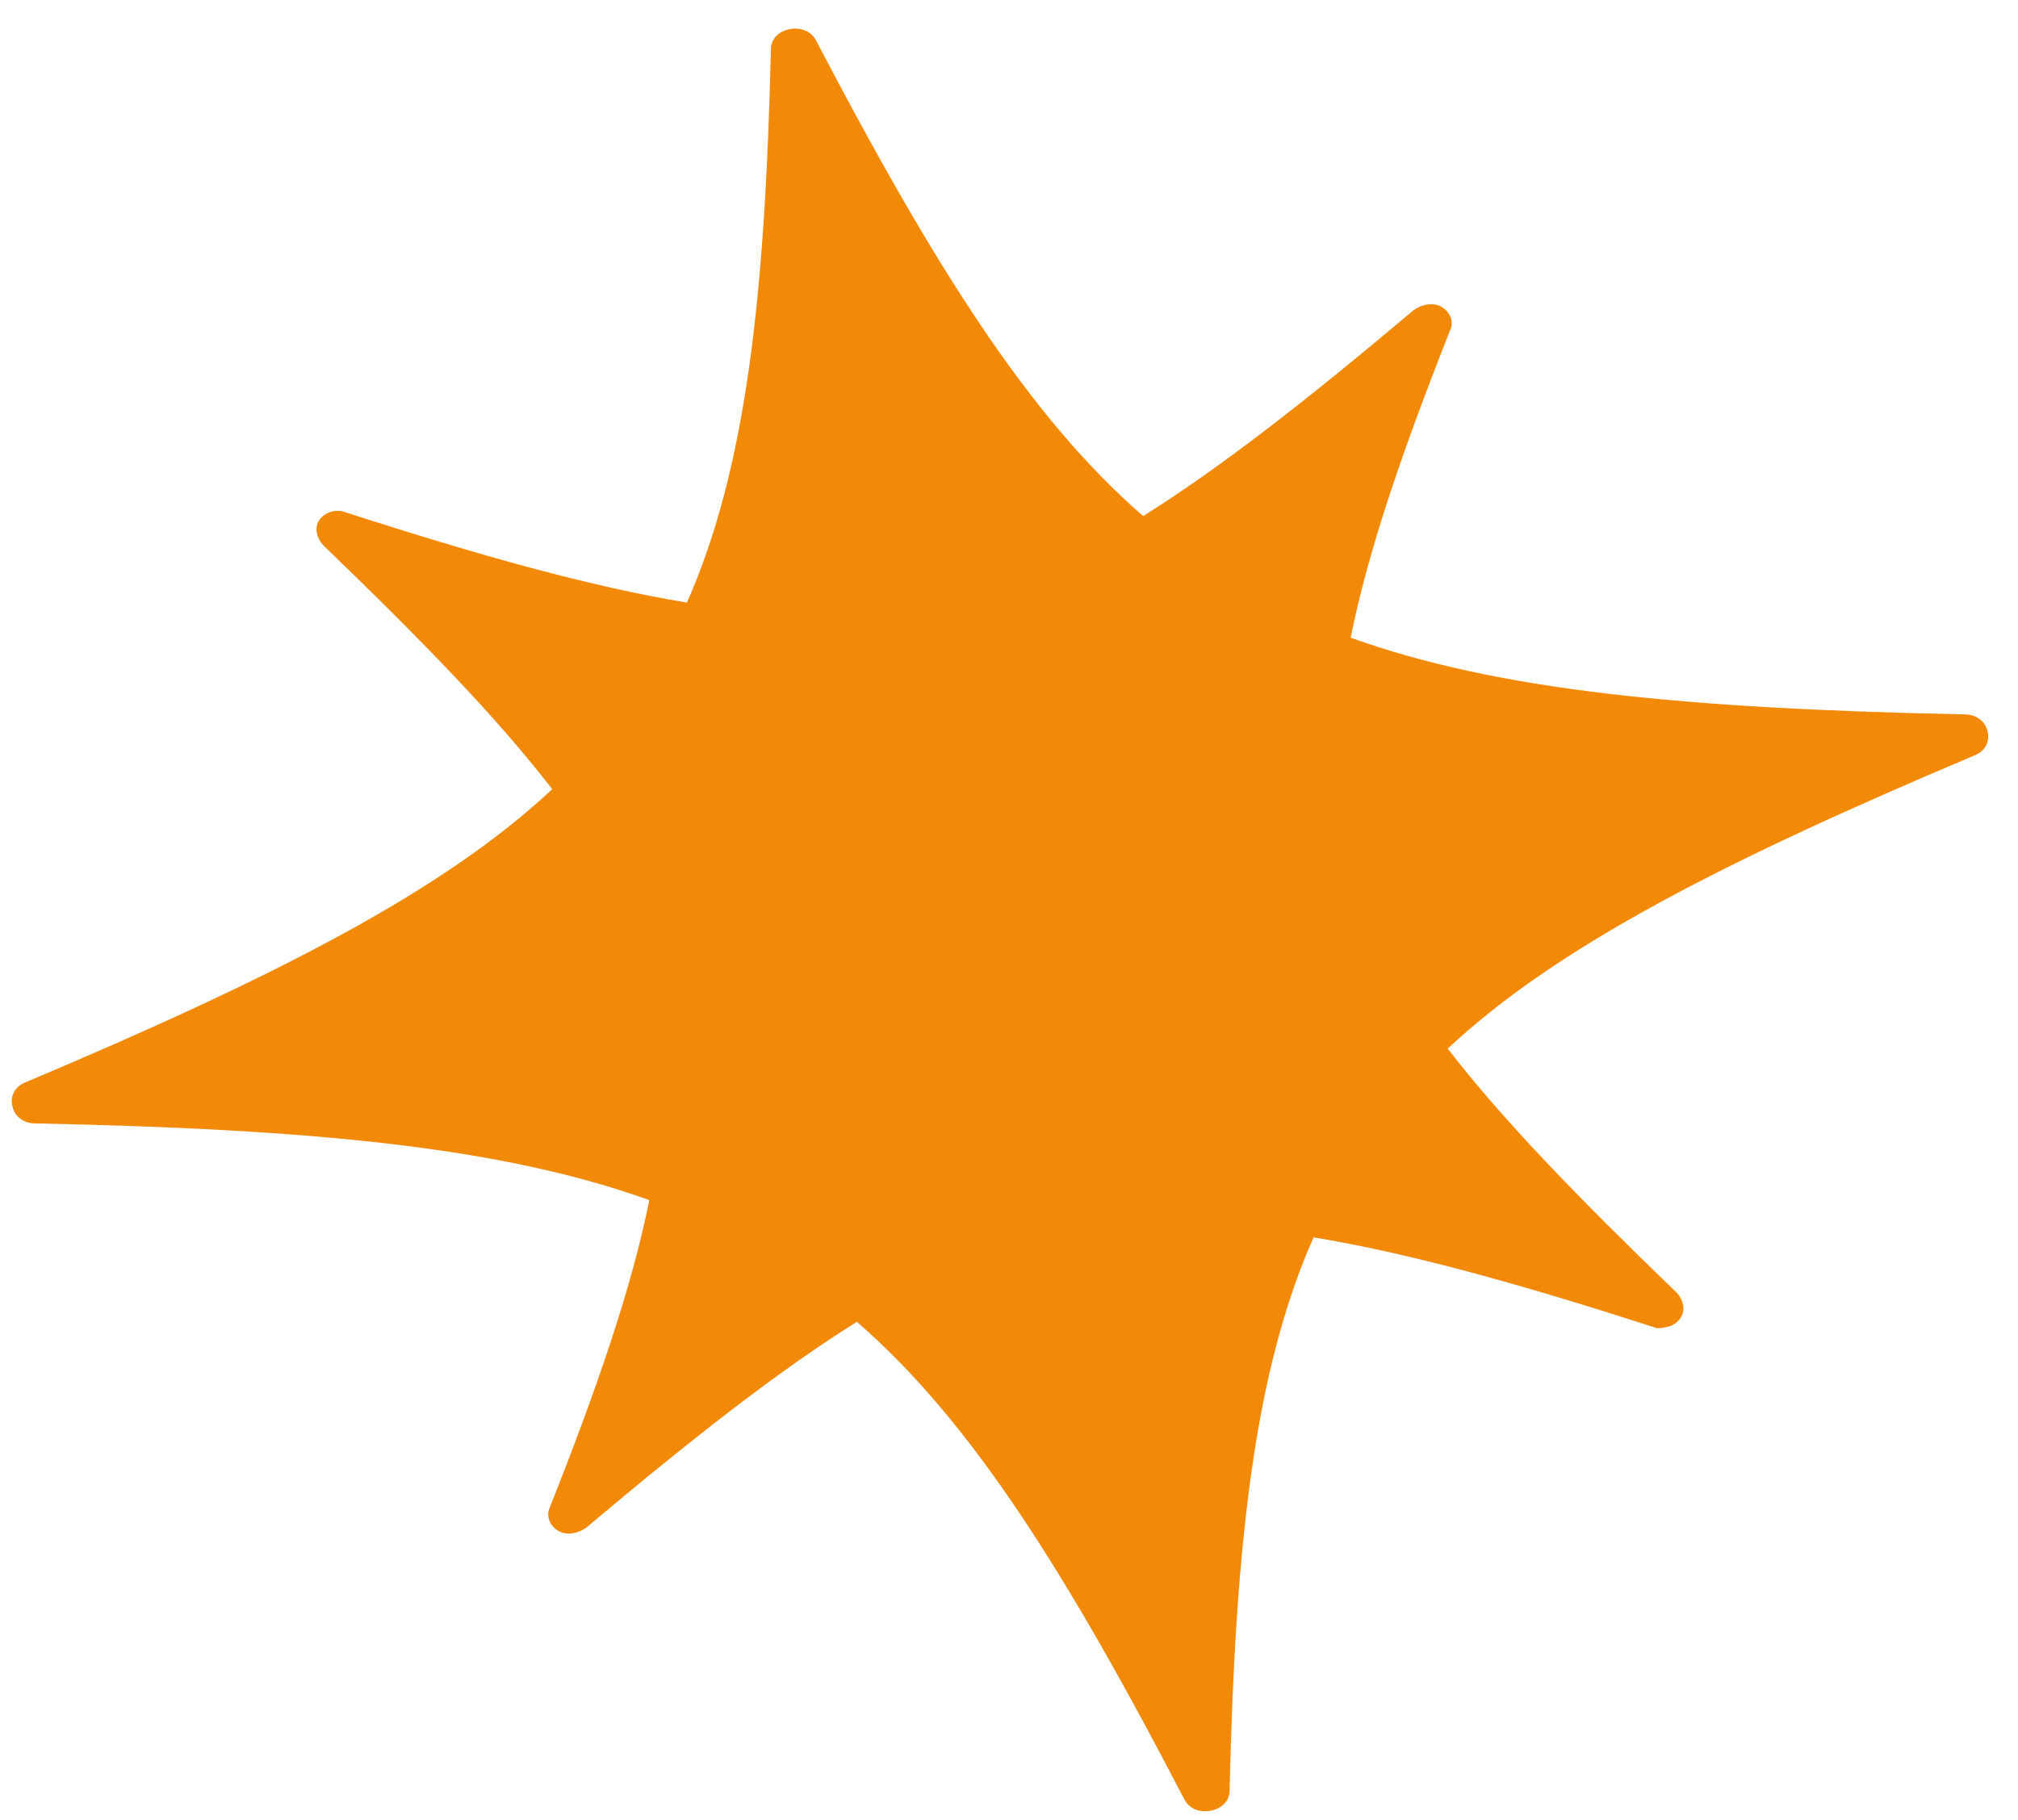 <svg xmlns="http://www.w3.org/2000/svg" width="51" height="46" viewBox="0 0 51 46" fill="none"><path d="M14.814 38.614C17.477 36.372 19.662 34.657 21.655 33.41C24.531 35.902 26.942 39.732 29.922 45.462C30.042 45.712 30.309 45.822 30.595 45.767C30.884 45.712 31.079 45.515 31.075 45.244C31.221 38.974 31.706 34.65 33.196 31.275C35.64 31.679 38.412 32.454 41.803 33.547C41.873 33.589 41.989 33.567 42.105 33.545C42.278 33.512 42.381 33.438 42.469 33.312C42.606 33.123 42.545 32.865 42.38 32.679C39.886 30.275 37.975 28.305 36.587 26.505C39.348 23.92 43.597 21.756 49.895 19.096C50.169 18.99 50.293 18.748 50.232 18.491C50.17 18.23 49.948 18.055 49.65 18.057C42.689 17.913 37.885 17.469 34.134 16.118C34.577 13.919 35.433 11.421 36.638 8.372C36.763 8.131 36.643 7.881 36.433 7.758C36.226 7.634 35.937 7.689 35.73 7.837C33.067 10.079 30.883 11.797 28.89 13.044C26.013 10.549 23.602 6.719 20.634 1.044C20.515 0.794 20.247 0.682 19.958 0.737C19.672 0.791 19.478 0.991 19.482 1.263C19.335 7.529 18.851 11.854 17.361 15.231C14.917 14.827 12.144 14.049 8.753 12.956C8.485 12.846 8.208 12.95 8.072 13.14C7.938 13.328 8 13.589 8.162 13.776C10.657 16.177 12.569 18.147 13.956 19.947C11.196 22.534 6.947 24.695 0.649 27.355C0.375 27.461 0.251 27.703 0.313 27.963C0.373 28.221 0.596 28.397 0.894 28.395C7.855 28.538 12.66 28.985 16.41 30.334C15.967 32.535 15.111 35.03 13.903 38.082C13.782 38.323 13.901 38.57 14.108 38.694C14.318 38.817 14.607 38.763 14.814 38.614Z" fill="#F28907"></path></svg>
